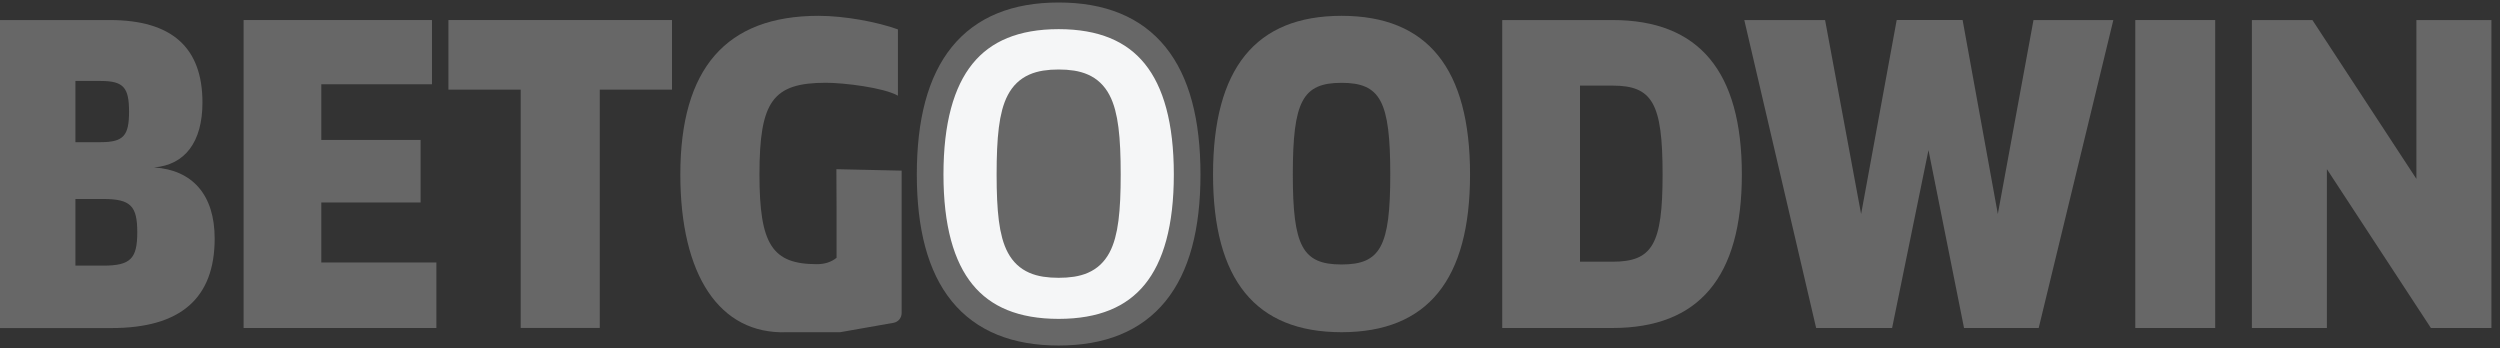 <svg width="158" height="22" viewBox="0 0 158 22" fill="none" xmlns="http://www.w3.org/2000/svg">
<rect x="0" y="0" width="158" height="22" fill="#333333" stroke="none"/>
<path d="M66.623 17.969C68.936 17.969 70.81 14.713 70.81 10.697C70.81 6.68 68.936 3.424 66.623 3.424C64.311 3.424 62.436 6.68 62.436 10.697C62.436 14.713 64.311 17.969 66.623 17.969Z" fill="#676767" stroke="#676767" stroke-width="0.674" stroke-miterlimit="10"/>
<path d="M0 1.267H6.934C10.854 1.267 12.795 2.993 12.795 6.481C12.795 8.989 11.679 10.422 9.735 10.582C12.173 10.739 13.567 12.324 13.567 15.076C13.567 18.857 11.408 20.733 7.051 20.733H0V1.267ZM6.362 8.985C7.809 8.985 8.156 8.574 8.156 7.057C8.156 5.532 7.809 5.117 6.365 5.117H4.767V8.985H6.362ZM6.531 16.788C8.261 16.788 8.676 16.338 8.676 14.676C8.676 13.022 8.261 12.576 6.535 12.576H4.767V16.788H6.531Z" fill="#676767"/>
<path d="M27.58 16.589V20.729H15.395V1.267H27.301V5.326H20.306V8.844H26.581V12.797H20.306V16.589H27.58Z" fill="#676767"/>
<path d="M42.47 5.665H37.906V20.725H32.908V5.665H28.341V1.267H42.47V5.665Z" fill="#676767"/>
<path d="M49.724 20.996C45.451 21.148 42.997 17.363 42.997 11.028C42.997 4.324 45.892 1 51.733 1C53.376 1 55.445 1.385 56.749 1.858V6.047C55.852 5.536 53.335 5.231 52.204 5.231C48.839 5.231 47.998 6.39 47.998 11.028C47.998 15.461 48.805 16.696 51.632 16.696C52.125 16.696 52.536 16.563 52.871 16.292V13.292L52.86 10.693L56.983 10.784V19.787C56.983 20.092 56.768 20.351 56.471 20.401L53.097 20.996" fill="#676767"/>
<path d="M58.785 11.028C58.785 4.324 61.476 1 66.906 1C72.337 1 75.028 4.324 75.028 11.028C75.028 17.691 72.337 20.995 66.906 20.995C61.476 20.995 58.785 17.691 58.785 11.028ZM69.986 11.028C69.986 6.393 69.371 5.235 66.906 5.235C64.442 5.235 63.828 6.393 63.828 11.028C63.828 15.575 64.442 16.715 66.906 16.715C69.371 16.715 69.986 15.579 69.986 11.028Z" fill="#F5F6F7" stroke="#676767" stroke-width="1.684" stroke-miterlimit="10"/>
<path d="M76.664 11.028C76.664 4.324 79.355 1 84.785 1C90.216 1 92.907 4.324 92.907 11.028C92.907 17.691 90.216 20.995 84.785 20.995C79.355 20.995 76.664 17.691 76.664 11.028ZM87.865 11.028C87.865 6.393 87.25 5.235 84.785 5.235C82.321 5.235 81.706 6.393 81.706 11.028C81.706 15.575 82.321 16.715 84.785 16.715C87.25 16.715 87.865 15.579 87.865 11.028Z" fill="#676767"/>
<path d="M94.942 1.267H101.91C107.375 1.267 110.085 4.503 110.085 11.028C110.085 17.512 107.375 20.729 101.91 20.729H94.942V1.267ZM101.91 16.54C104.443 16.54 105.076 15.438 105.076 11.028C105.076 6.534 104.443 5.41 101.91 5.41H99.856V16.536H101.91V16.54Z" fill="#676767"/>
<path d="M110.239 1.267H115.345L117.622 13.529L119.872 1.263H124.036L126.263 13.525L128.517 1.267H133.563L128.845 20.729H124.127L121.88 9.488L119.581 20.729H114.78L110.239 1.267Z" fill="#676767"/>
<path d="M134.95 1.267H140.001V20.729H134.95V1.267Z" fill="#676767"/>
<path d="M142.319 1.267H146.144L152.717 11.306V1.267H157.458V20.729H153.633L147.06 10.689V20.729H142.319V1.267Z" fill="#676767"/>
</svg>
